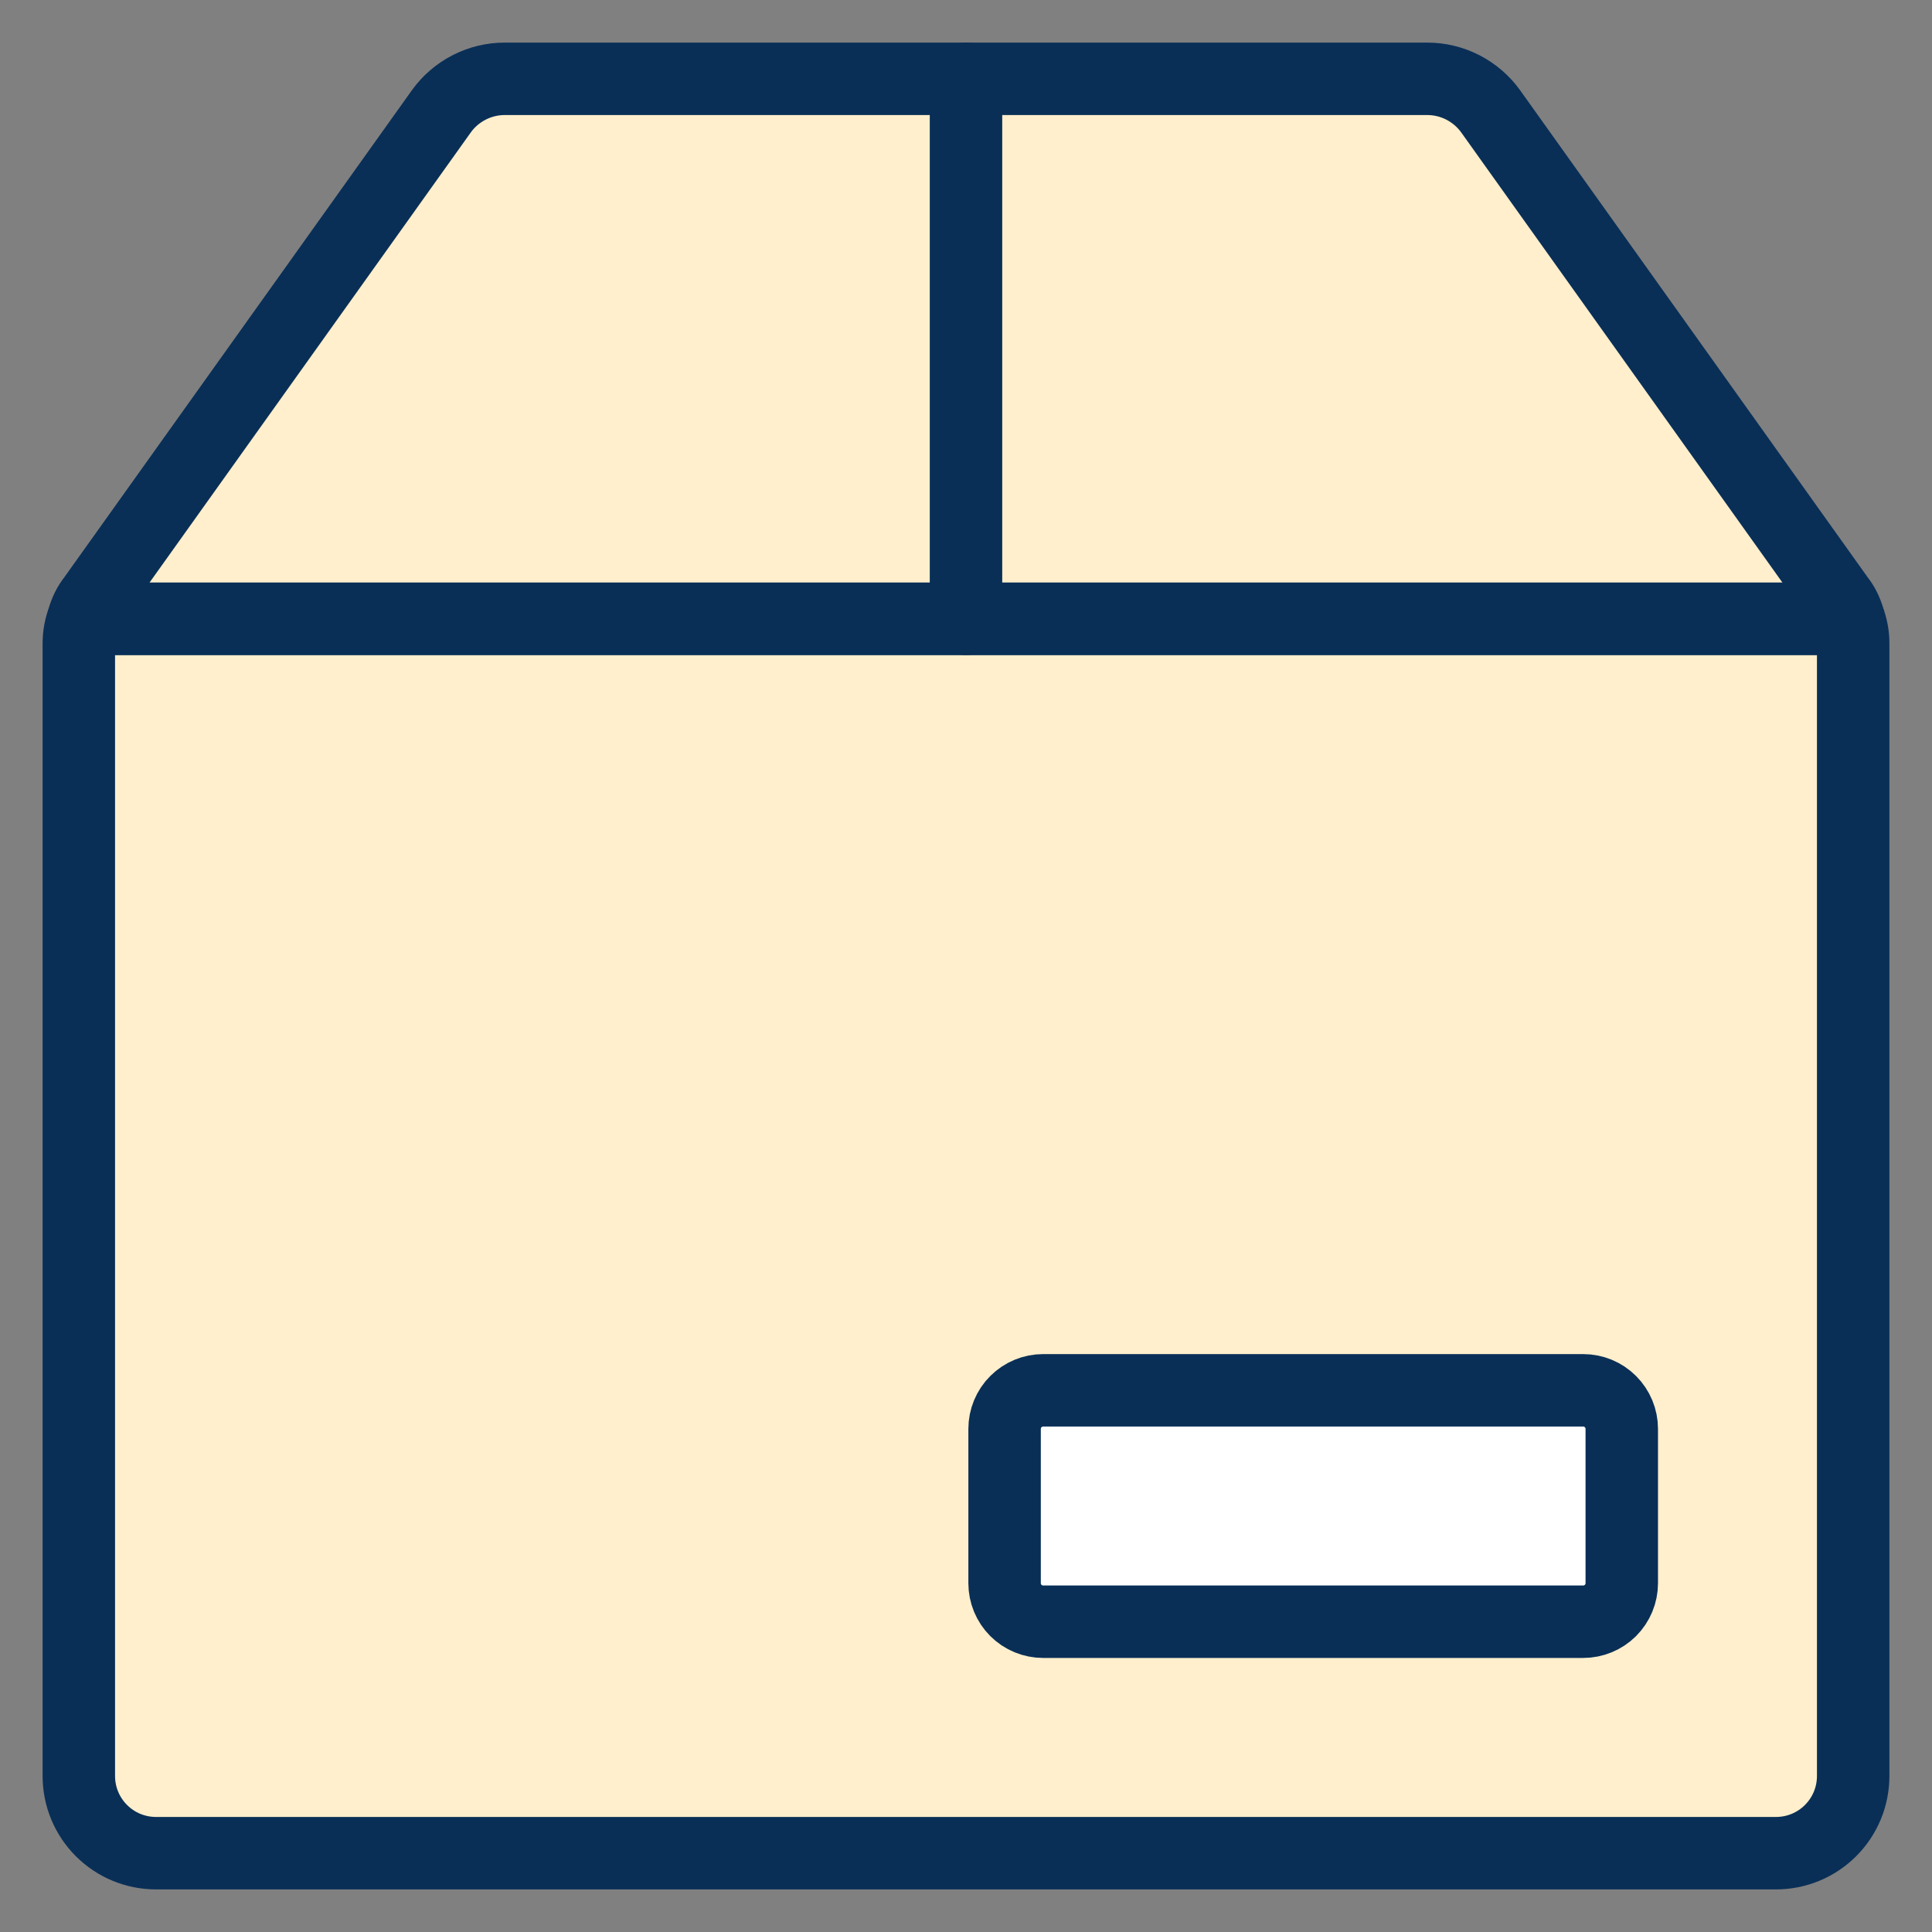 <svg width="40" height="40" viewBox="0 0 40 40" fill="none" xmlns="http://www.w3.org/2000/svg">
<rect x="0" y="0" width="40" height="40" fill="#808080" stroke="none"/>
<g clip-path="url(#clip0_5956_9947)">
<path d="M38.368 13.324V36.771C38.368 37.194 38.2 37.601 37.9 37.9C37.601 38.2 37.194 38.368 36.771 38.368H3.229C2.805 38.368 2.399 38.2 2.1 37.9C1.8 37.601 1.632 37.194 1.632 36.771V13.324C1.631 13.149 1.664 12.975 1.728 12.812H38.272C38.336 12.975 38.369 13.149 38.368 13.324Z" fill="#FFEFCC"/>
<path d="M38.272 12.812H1.728C1.767 12.661 1.838 12.52 1.935 12.397L9.139 2.303C9.288 2.095 9.485 1.927 9.713 1.81C9.941 1.693 10.193 1.632 10.448 1.632H29.551C29.807 1.632 30.059 1.693 30.287 1.81C30.514 1.927 30.711 2.095 30.861 2.303L38.064 12.397C38.162 12.52 38.232 12.661 38.272 12.812Z" fill="#FFEFCC"/>
<path d="M20 1.632V12.812" stroke="#092F57" stroke-width="1.5" stroke-linecap="round" stroke-linejoin="round"/>
<path d="M20.799 29.583C20.799 29.372 20.883 29.168 21.033 29.019C21.183 28.869 21.386 28.785 21.597 28.785H32.778C32.99 28.785 33.193 28.869 33.343 29.019C33.492 29.168 33.577 29.372 33.577 29.583V32.778C33.577 32.99 33.492 33.193 33.343 33.343C33.193 33.492 32.99 33.576 32.778 33.576H21.597C21.386 33.576 21.183 33.492 21.033 33.343C20.883 33.193 20.799 32.99 20.799 32.778V29.583Z" fill="white"/>
<path d="M38.368 13.324V36.771C38.368 37.194 38.2 37.601 37.9 37.9C37.601 38.2 37.194 38.368 36.771 38.368H3.229C2.805 38.368 2.399 38.2 2.1 37.9C1.8 37.601 1.632 37.194 1.632 36.771V13.324C1.631 13.149 1.664 12.975 1.728 12.812H38.272C38.336 12.975 38.369 13.149 38.368 13.324Z" stroke="#092F57" stroke-width="1.5" stroke-linecap="round" stroke-linejoin="round"/>
<path d="M38.272 12.812H1.728C1.767 12.661 1.838 12.52 1.935 12.397L9.139 2.303C9.288 2.095 9.485 1.927 9.713 1.81C9.941 1.693 10.193 1.632 10.448 1.632H29.551C29.807 1.632 30.059 1.693 30.287 1.81C30.514 1.927 30.711 2.095 30.861 2.303L38.064 12.397C38.162 12.52 38.232 12.661 38.272 12.812Z" stroke="#092F57" stroke-width="1.5" stroke-linecap="round" stroke-linejoin="round"/>
<path d="M20.799 29.583C20.799 29.372 20.883 29.168 21.033 29.019C21.183 28.869 21.386 28.785 21.597 28.785H32.778C32.99 28.785 33.193 28.869 33.343 29.019C33.492 29.168 33.577 29.372 33.577 29.583V32.778C33.577 32.99 33.492 33.193 33.343 33.343C33.193 33.492 32.99 33.576 32.778 33.576H21.597C21.386 33.576 21.183 33.492 21.033 33.343C20.883 33.193 20.799 32.99 20.799 32.778V29.583Z" stroke="#092F57" stroke-width="1.5" stroke-linecap="round" stroke-linejoin="round"/>
</g>
<defs>
<clipPath id="clip0_5956_9947">
<rect width="40" height="40" fill="white"/>
</clipPath>
</defs>
</svg>
